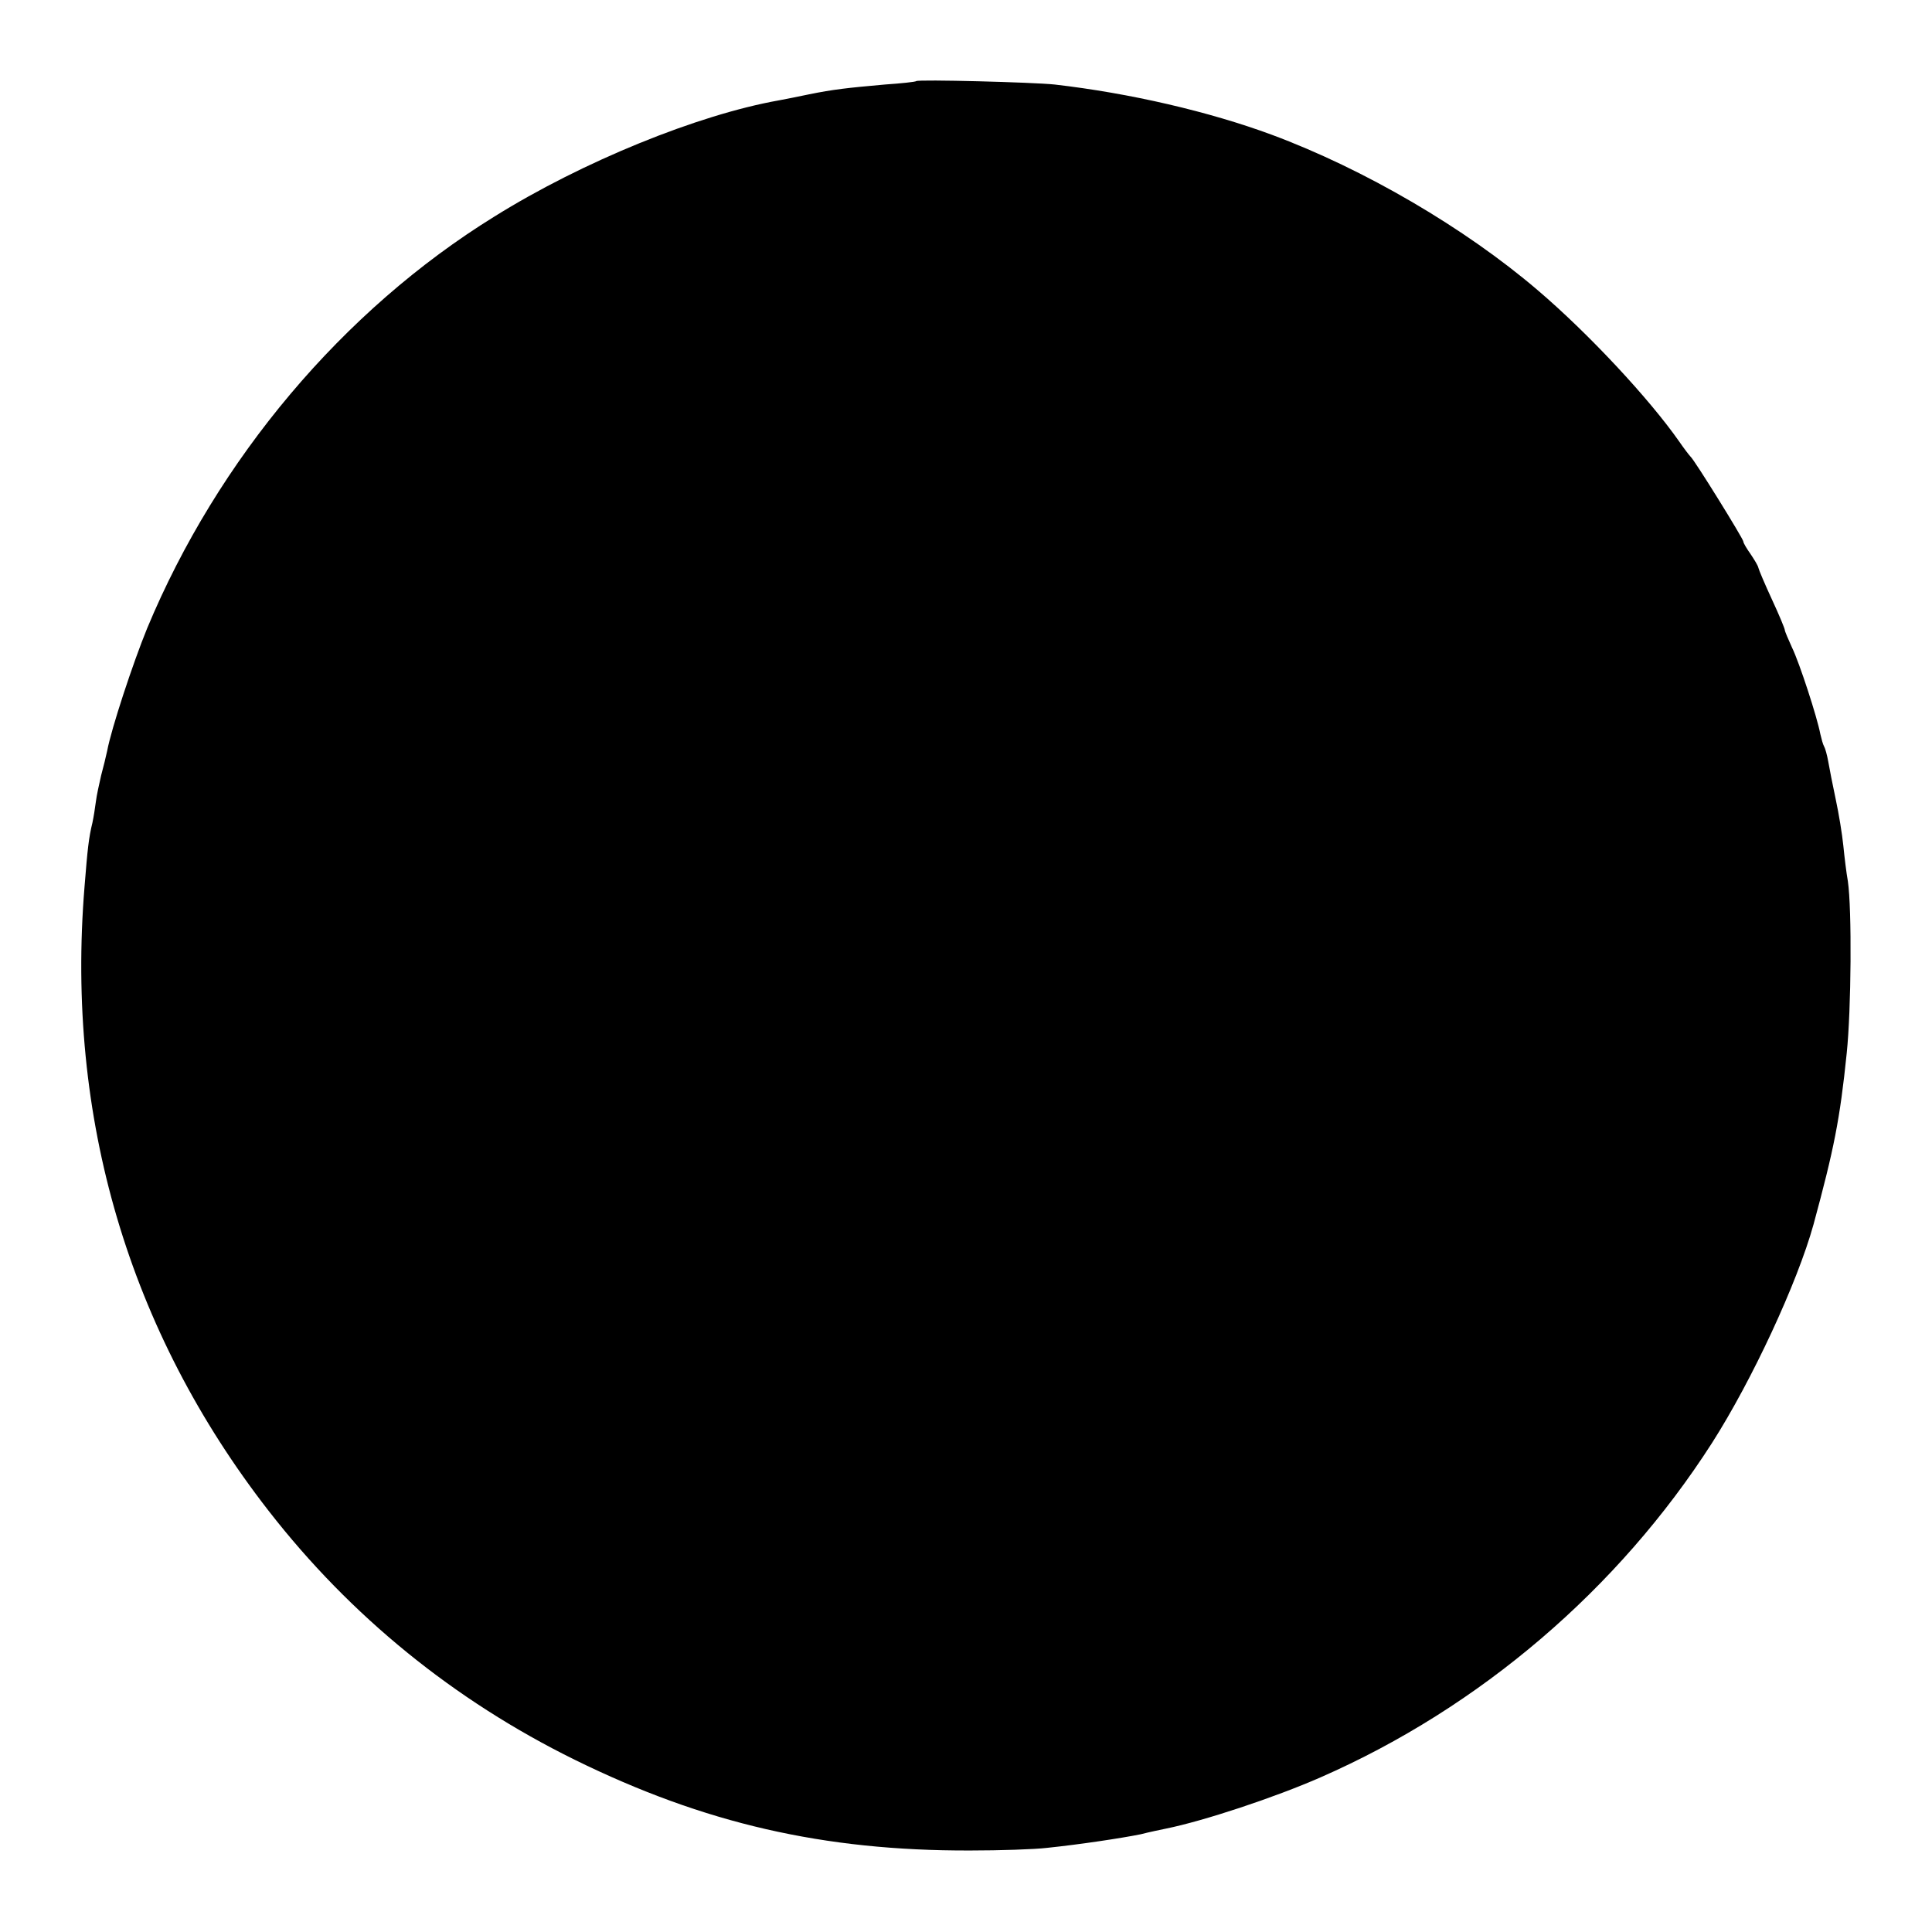 <?xml version="1.0" standalone="no"?>
<!DOCTYPE svg PUBLIC "-//W3C//DTD SVG 20010904//EN"
 "http://www.w3.org/TR/2001/REC-SVG-20010904/DTD/svg10.dtd">
<svg version="1.0" xmlns="http://www.w3.org/2000/svg"
 width="512pt" height="512pt" viewBox="0 0 512 512"
 preserveAspectRatio="xMidYMid meet">
<g transform="translate(0,512) scale(0.1,-0.1)"
fill="#000000" stroke="none">
<path d="M2428 4905 c-2 -2 -39 -6 -83 -9 -101 -9 -137 -13 -201 -26 -28 -6
-64 -13 -80 -16 -214 -38 -520 -162 -754 -308 -401 -248 -733 -642 -920 -1091
-38 -93 -95 -266 -106 -325 -3 -14 -10 -43 -16 -65 -5 -22 -12 -53 -14 -70 -2
-16 -6 -41 -9 -55 -10 -41 -13 -70 -21 -170 -50 -611 117 -1177 488 -1654 217
-279 491 -502 812 -660 342 -168 658 -241 1046 -240 80 0 172 3 205 7 87 9
199 26 248 36 23 6 53 12 67 15 99 20 287 82 410 136 422 185 789 499 1037
886 106 166 226 424 269 579 54 199 70 278 88 454 12 115 14 381 3 456 -4 22
-9 64 -12 94 -3 30 -12 85 -20 122 -8 38 -17 83 -20 101 -3 17 -8 35 -11 40
-3 5 -7 20 -10 33 -8 43 -55 188 -75 229 -10 22 -19 43 -19 46 0 4 -15 40 -34
81 -19 41 -35 79 -36 84 -1 6 -11 22 -21 37 -10 14 -19 29 -19 33 0 7 -130
217 -140 225 -3 3 -17 21 -30 40 -79 113 -240 286 -375 401 -193 165 -460 321
-705 412 -165 61 -375 110 -575 133 -56 6 -362 14 -367 9z"/>
</g>
</svg>
